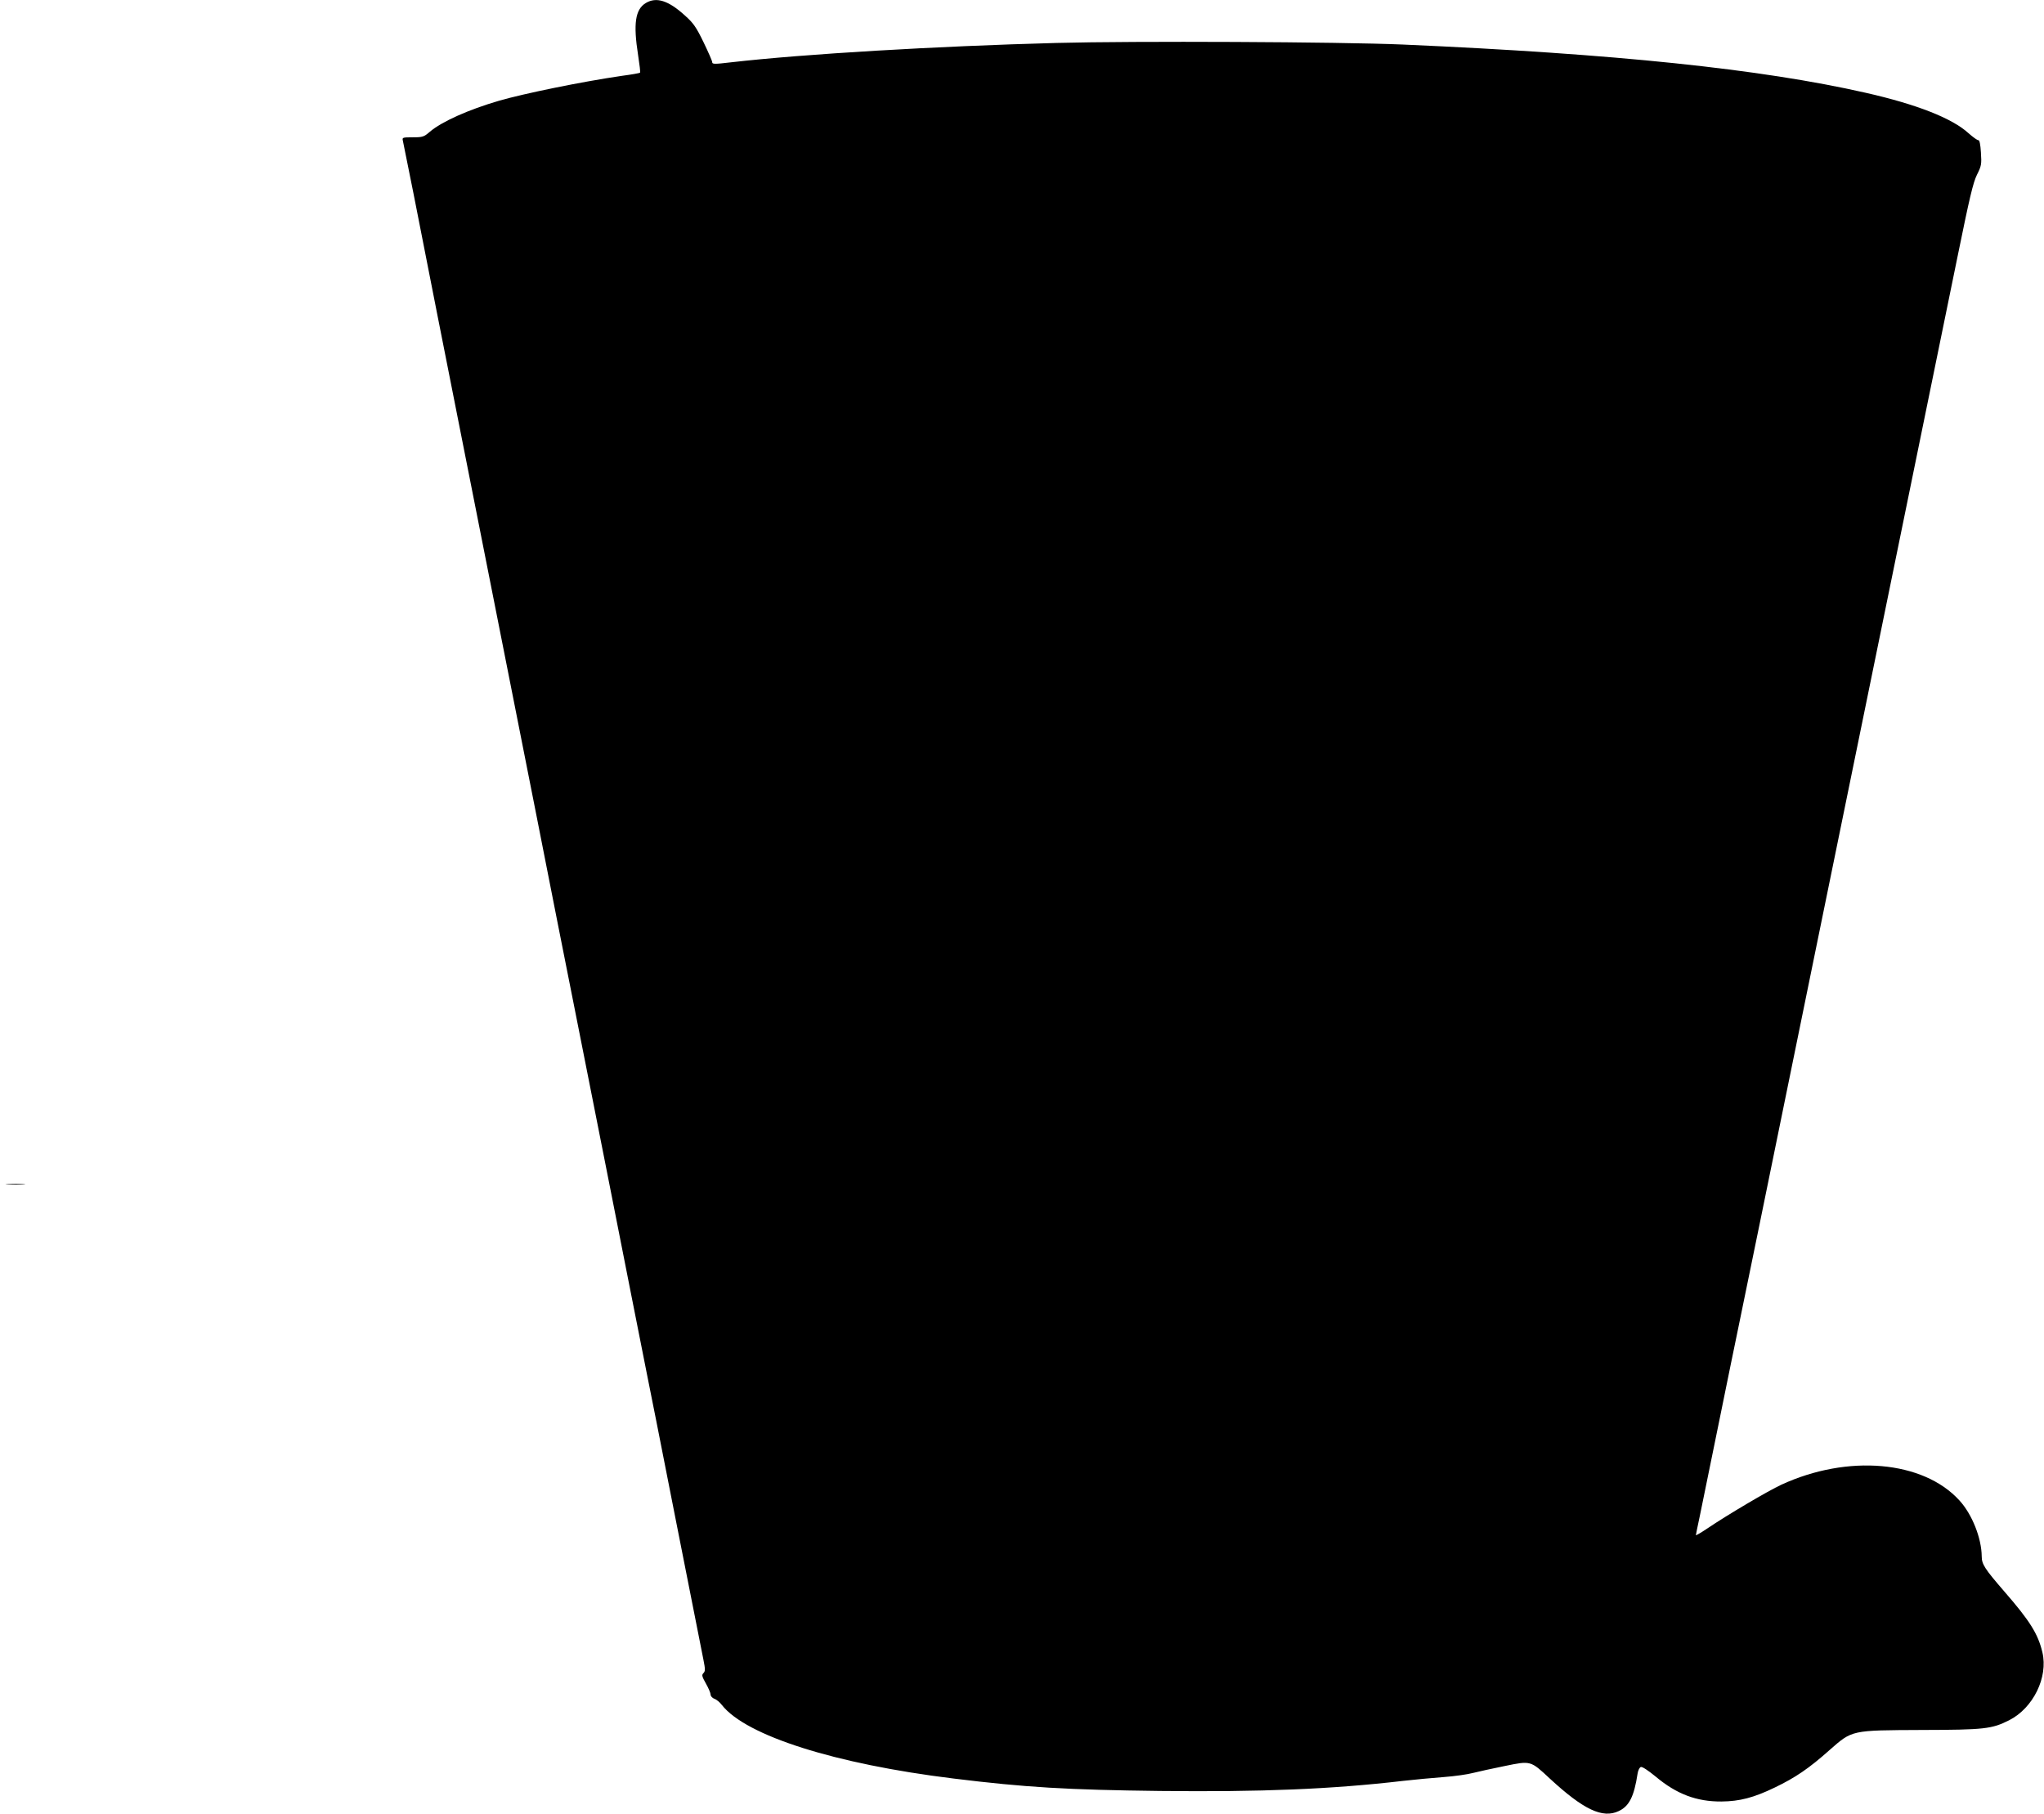 <?xml version="1.0" standalone="no"?>
<!DOCTYPE svg PUBLIC "-//W3C//DTD SVG 20010904//EN"
 "http://www.w3.org/TR/2001/REC-SVG-20010904/DTD/svg10.dtd">
<svg version="1.0" xmlns="http://www.w3.org/2000/svg"
 width="1280pt" height="1136pt" viewBox="0 0 1280 1136"
 preserveAspectRatio="xMidYMid meet">
<g transform="translate(0,1136) scale(0.1,-0.1)"
fill="#000000" stroke="none">
<path d="M4044 11341 c-66 -40 -79 -129 -48 -327 9 -58 15 -107 12 -109 -2 -3
-53 -12 -114 -20 -247 -36 -610 -110 -769 -156 -192 -56 -359 -131 -433 -194
-37 -32 -45 -35 -107 -35 -65 0 -67 -1 -62 -22 3 -13 33 -162 67 -333 33 -170
101 -514 150 -763 339 -1711 415 -2096 610 -3082 88 -448 201 -1020 251 -1270
143 -722 262 -1322 349 -1765 45 -225 90 -453 100 -505 11 -52 92 -462 180
-910 89 -448 167 -846 175 -885 12 -60 12 -72 0 -84 -12 -12 -9 -21 16 -66 16
-28 29 -59 29 -69 0 -9 11 -21 24 -26 13 -4 34 -22 47 -39 151 -192 708 -369
1449 -460 454 -56 715 -71 1295 -78 630 -7 1075 11 1520 63 72 8 186 19 255
24 69 5 152 17 185 26 33 8 121 28 197 43 165 34 162 35 284 -79 210 -194 330
-251 431 -203 66 31 96 92 118 235 3 20 12 38 20 41 8 4 47 -22 92 -59 132
-111 258 -158 413 -157 114 1 203 24 335 88 127 61 213 119 343 235 142 125
134 123 577 125 392 1 438 6 547 61 150 76 245 269 208 425 -27 115 -78 197
-239 382 -122 141 -141 170 -141 219 -1 114 -60 264 -140 351 -227 249 -699
290 -1115 98 -84 -39 -338 -189 -462 -273 -40 -27 -73 -46 -73 -43 0 2 11 58
25 122 13 65 65 318 115 563 50 245 108 531 130 635 22 105 80 389 130 633
127 621 250 1225 400 1957 71 347 169 828 219 1070 236 1156 281 1372 401
1960 71 347 170 830 220 1075 73 358 96 457 120 505 28 56 30 66 25 140 -3 51
-9 79 -16 77 -6 -1 -34 19 -62 44 -103 94 -326 181 -644 253 -656 149 -1570
244 -2898 302 -397 17 -1682 23 -2170 10 -751 -20 -1580 -69 -2035 -121 -109
-13 -120 -12 -120 1 0 7 -24 62 -54 124 -46 95 -64 121 -117 168 -103 94 -179
118 -245 78z"/>
<path d="M48 3943 c29 -2 74 -2 100 0 26 2 2 3 -53 3 -55 0 -76 -1 -47 -3z"/>
</g>
</svg>
